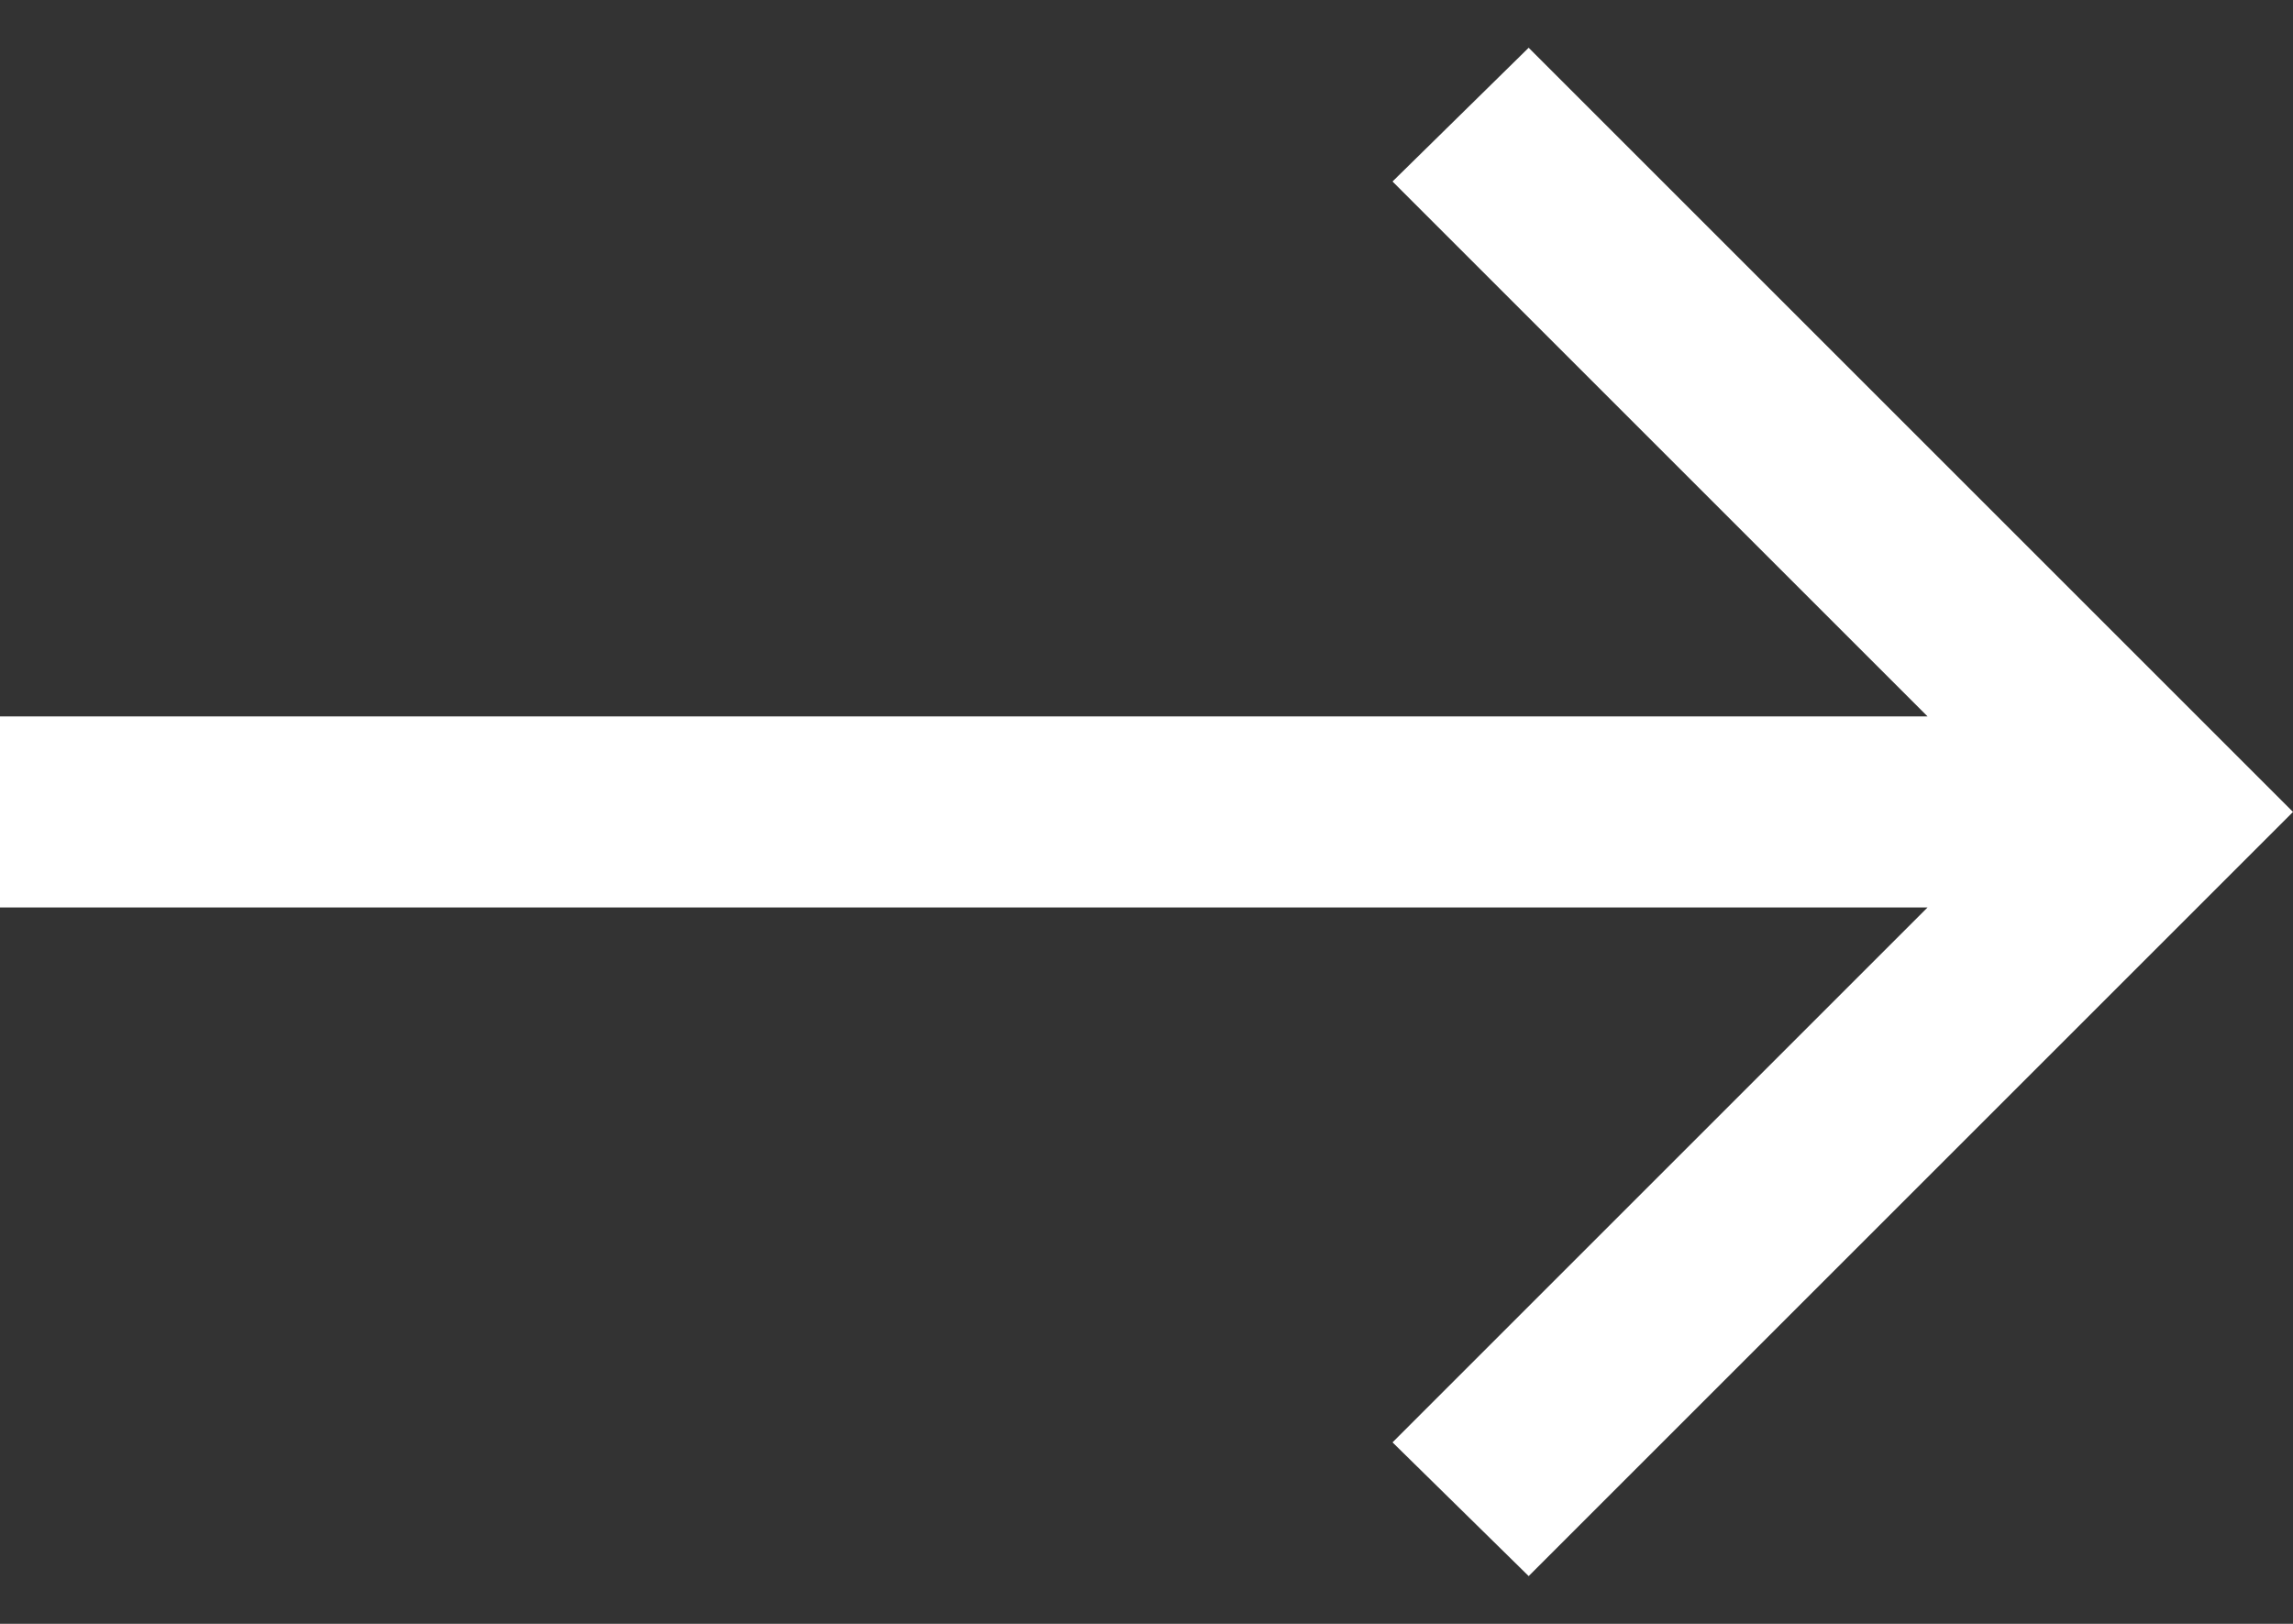<svg width="24" height="17" viewBox="0 0 24 17" fill="none" xmlns="http://www.w3.org/2000/svg">
<rect x="0" y="0" width="24" height="17" fill="#333333" stroke="none"/>
<path d="M16 16.5L14.575 15.1L20.175 9.5H0V7.5H20.175L14.575 1.9L16 0.5L24 8.5L16 16.5Z" fill="white"/>
</svg>
